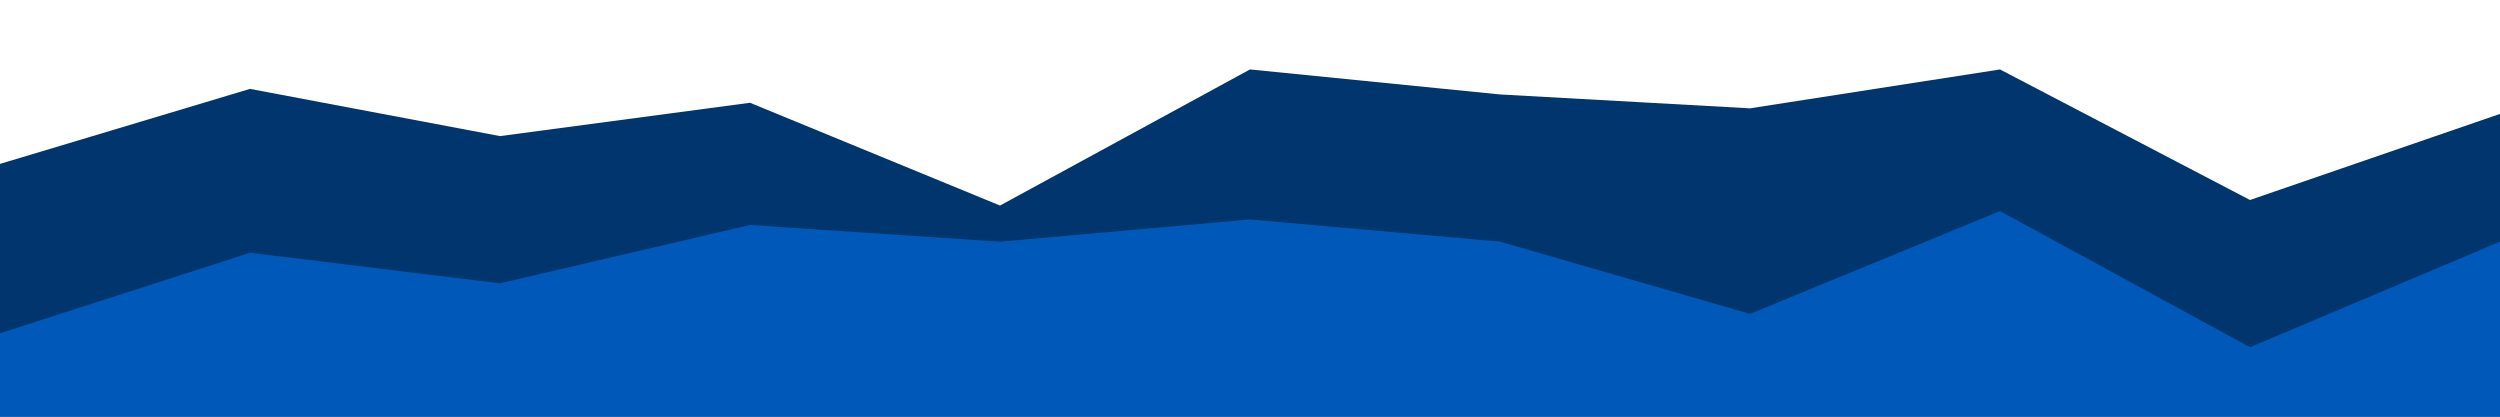<svg id="visual" viewBox="0 0 900 150" width="900" height="150" xmlns="http://www.w3.org/2000/svg" xmlns:xlink="http://www.w3.org/1999/xlink" version="1.1"><path d="M0 59L90 32L180 49L270 37L360 74L450 25L540 34L630 39L720 25L810 72L900 41L900 151L810 151L720 151L630 151L540 151L450 151L360 151L270 151L180 151L90 151L0 151Z" fill="#00356d"></path><path d="M0 120L90 91L180 102L270 81L360 87L450 79L540 87L630 113L720 76L810 125L900 87L900 151L810 151L720 151L630 151L540 151L450 151L360 151L270 151L180 151L90 151L0 151Z" fill="#0059b8"></path></svg>